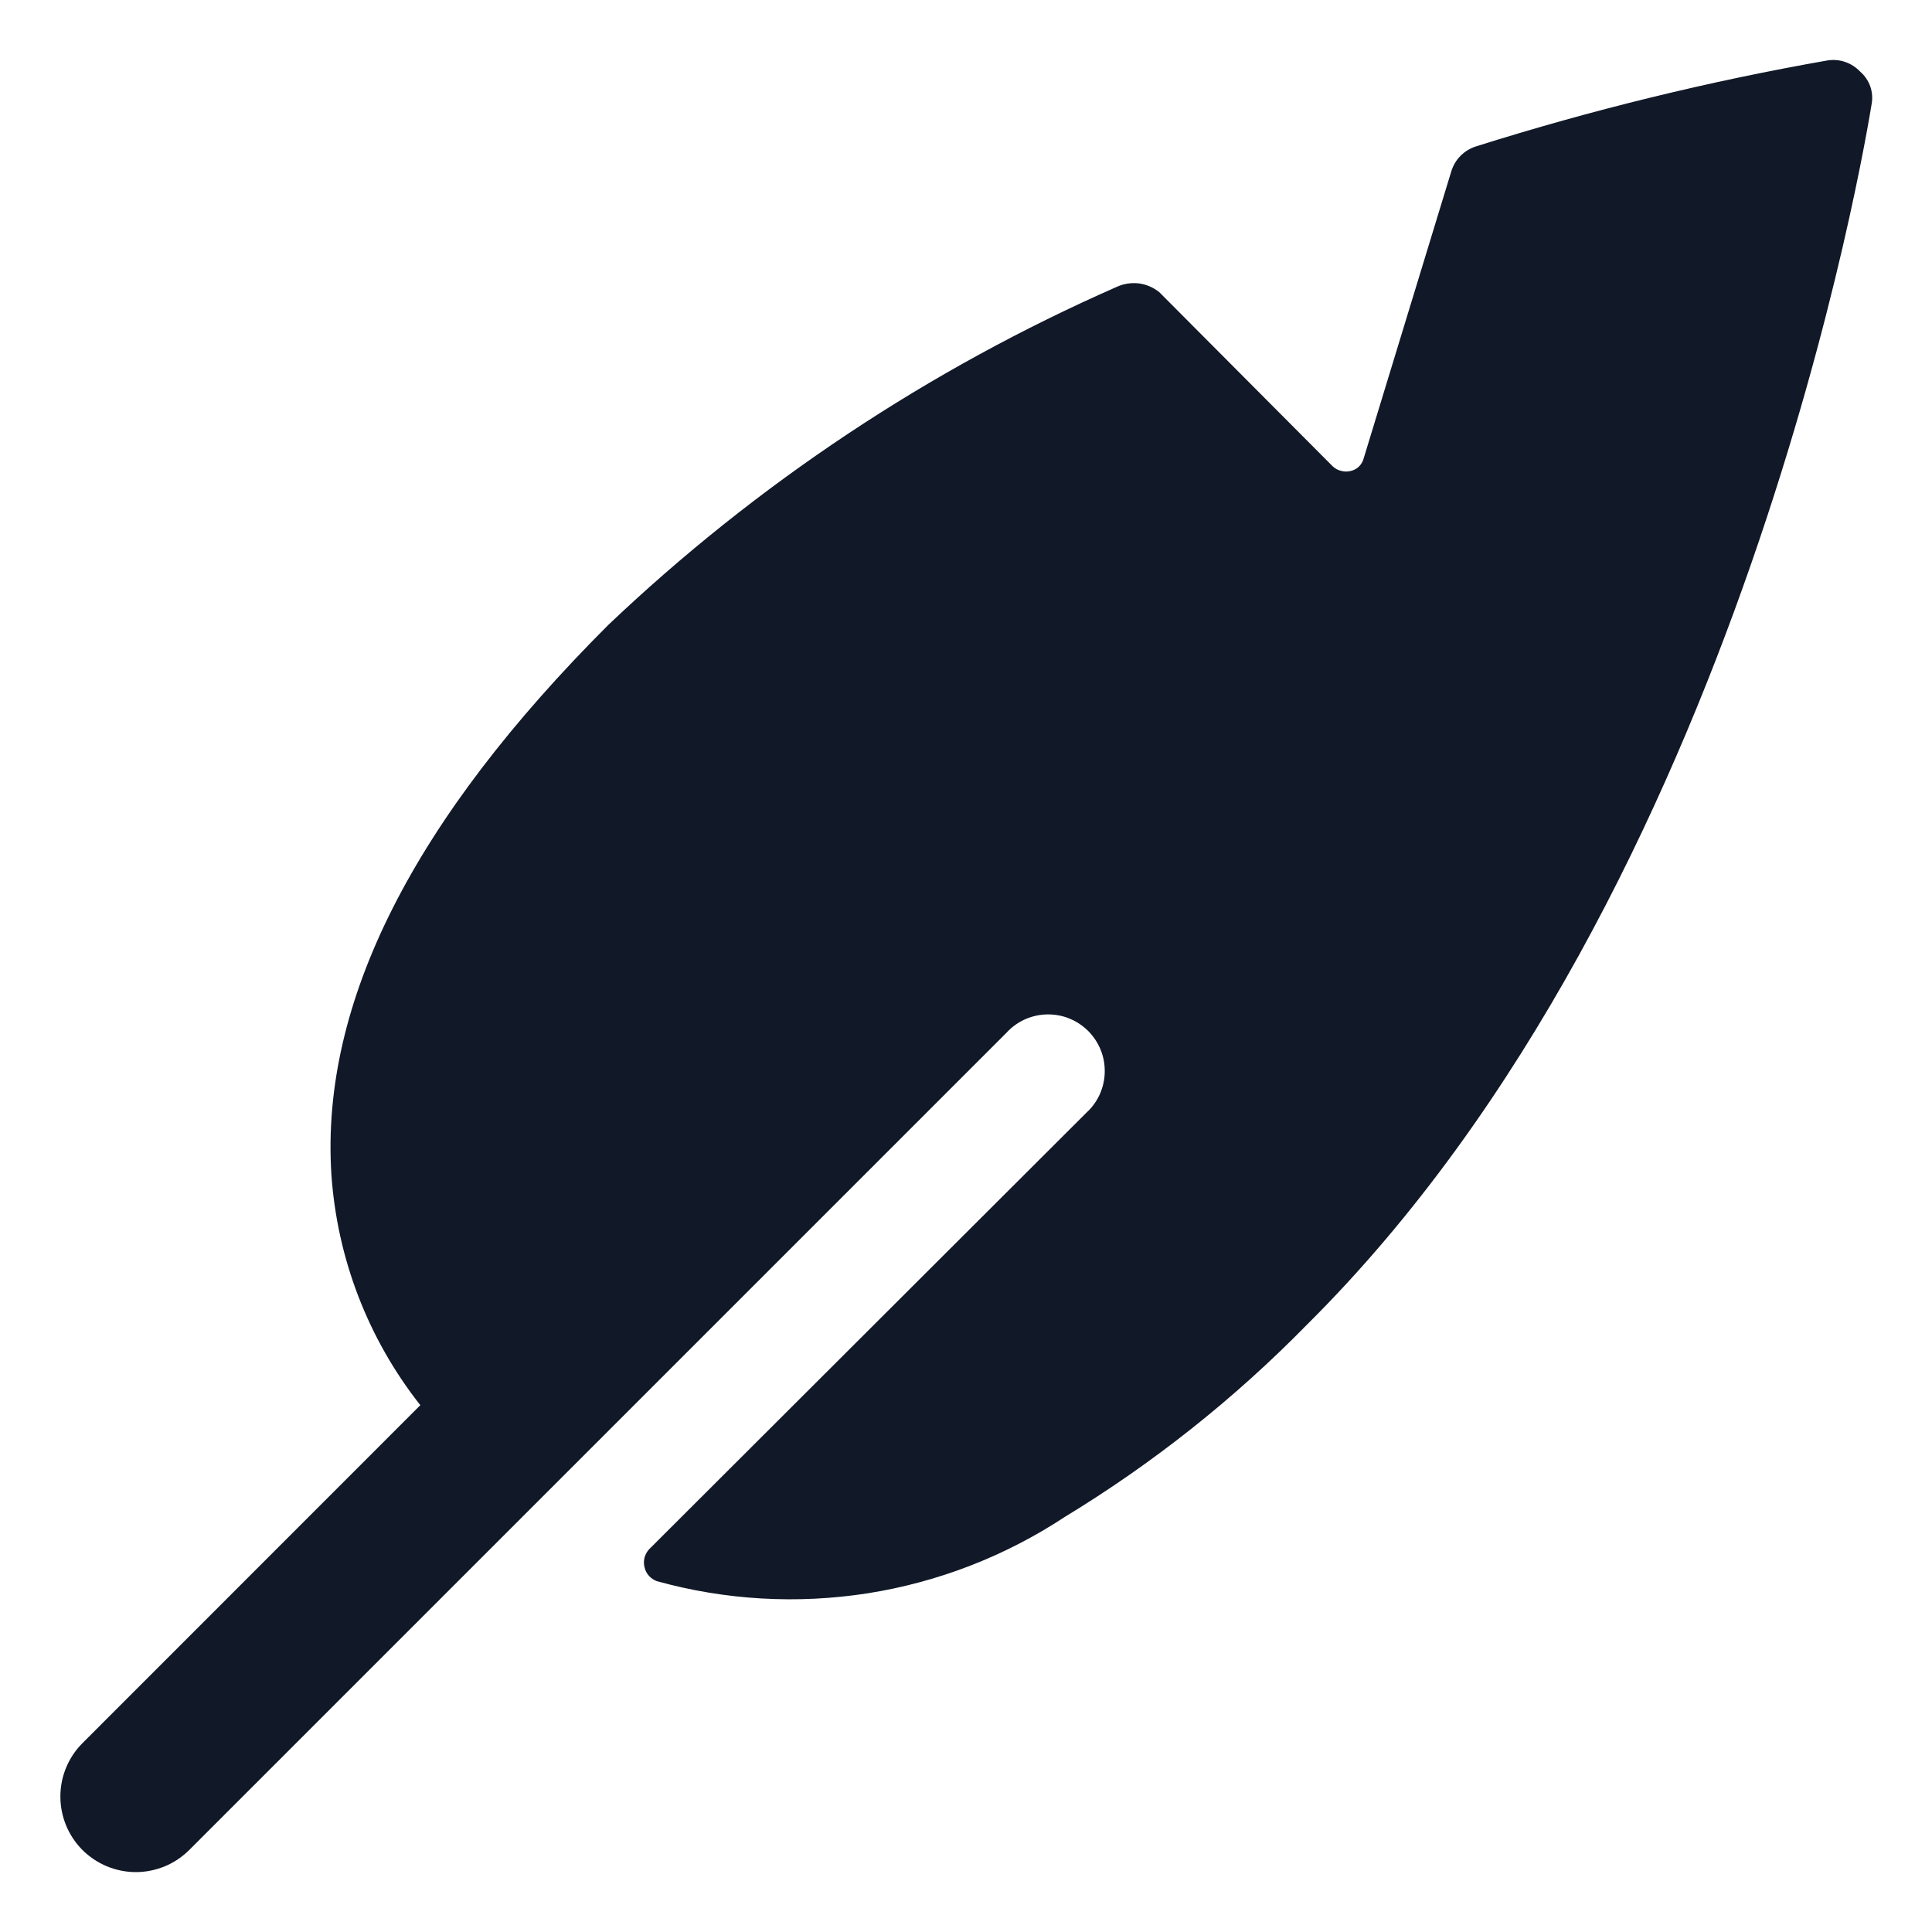 <svg width="16" height="16" viewBox="0 0 16 16" fill="none" xmlns="http://www.w3.org/2000/svg">
<path d="M15.406 0.594C15.372 0.558 15.33 0.53 15.283 0.514C15.237 0.497 15.187 0.493 15.137 0.5C14.152 0.673 13.179 0.911 12.225 1.212C12.176 1.227 12.132 1.254 12.096 1.29C12.06 1.326 12.034 1.37 12.019 1.419L11.294 3.794C11.288 3.82 11.274 3.843 11.256 3.862C11.237 3.881 11.213 3.894 11.188 3.9C11.161 3.907 11.134 3.907 11.108 3.9C11.082 3.894 11.057 3.881 11.037 3.862L9.6 2.419C9.551 2.38 9.493 2.355 9.431 2.347C9.369 2.34 9.307 2.349 9.25 2.375C7.695 3.058 6.269 4.005 5.038 5.175C3.425 6.787 2.656 8.3 2.744 9.719C2.79 10.418 3.047 11.087 3.481 11.637L0.681 14.438C0.565 14.555 0.5 14.713 0.5 14.878C0.5 15.043 0.565 15.202 0.681 15.319C0.739 15.377 0.808 15.424 0.885 15.456C0.961 15.487 1.042 15.504 1.125 15.504C1.208 15.504 1.289 15.487 1.365 15.456C1.442 15.424 1.511 15.377 1.569 15.319L8.338 8.55C8.38 8.504 8.432 8.467 8.49 8.441C8.547 8.416 8.609 8.402 8.672 8.401C8.735 8.4 8.798 8.411 8.856 8.435C8.914 8.458 8.967 8.494 9.012 8.538C9.056 8.583 9.092 8.636 9.115 8.694C9.139 8.752 9.15 8.815 9.149 8.878C9.148 8.941 9.134 9.003 9.109 9.06C9.083 9.118 9.046 9.17 9 9.212L5.375 12.831C5.357 12.851 5.344 12.875 5.337 12.902C5.331 12.928 5.331 12.955 5.338 12.981C5.344 13.007 5.356 13.03 5.374 13.05C5.391 13.069 5.413 13.084 5.438 13.094C6.006 13.252 6.602 13.286 7.186 13.195C7.769 13.103 8.326 12.887 8.819 12.562C9.551 12.117 10.225 11.582 10.825 10.969C14.444 7.375 15.456 1.125 15.5 0.862C15.509 0.813 15.505 0.763 15.489 0.716C15.472 0.669 15.444 0.627 15.406 0.594Z" fill="#111827"/>
</svg>
